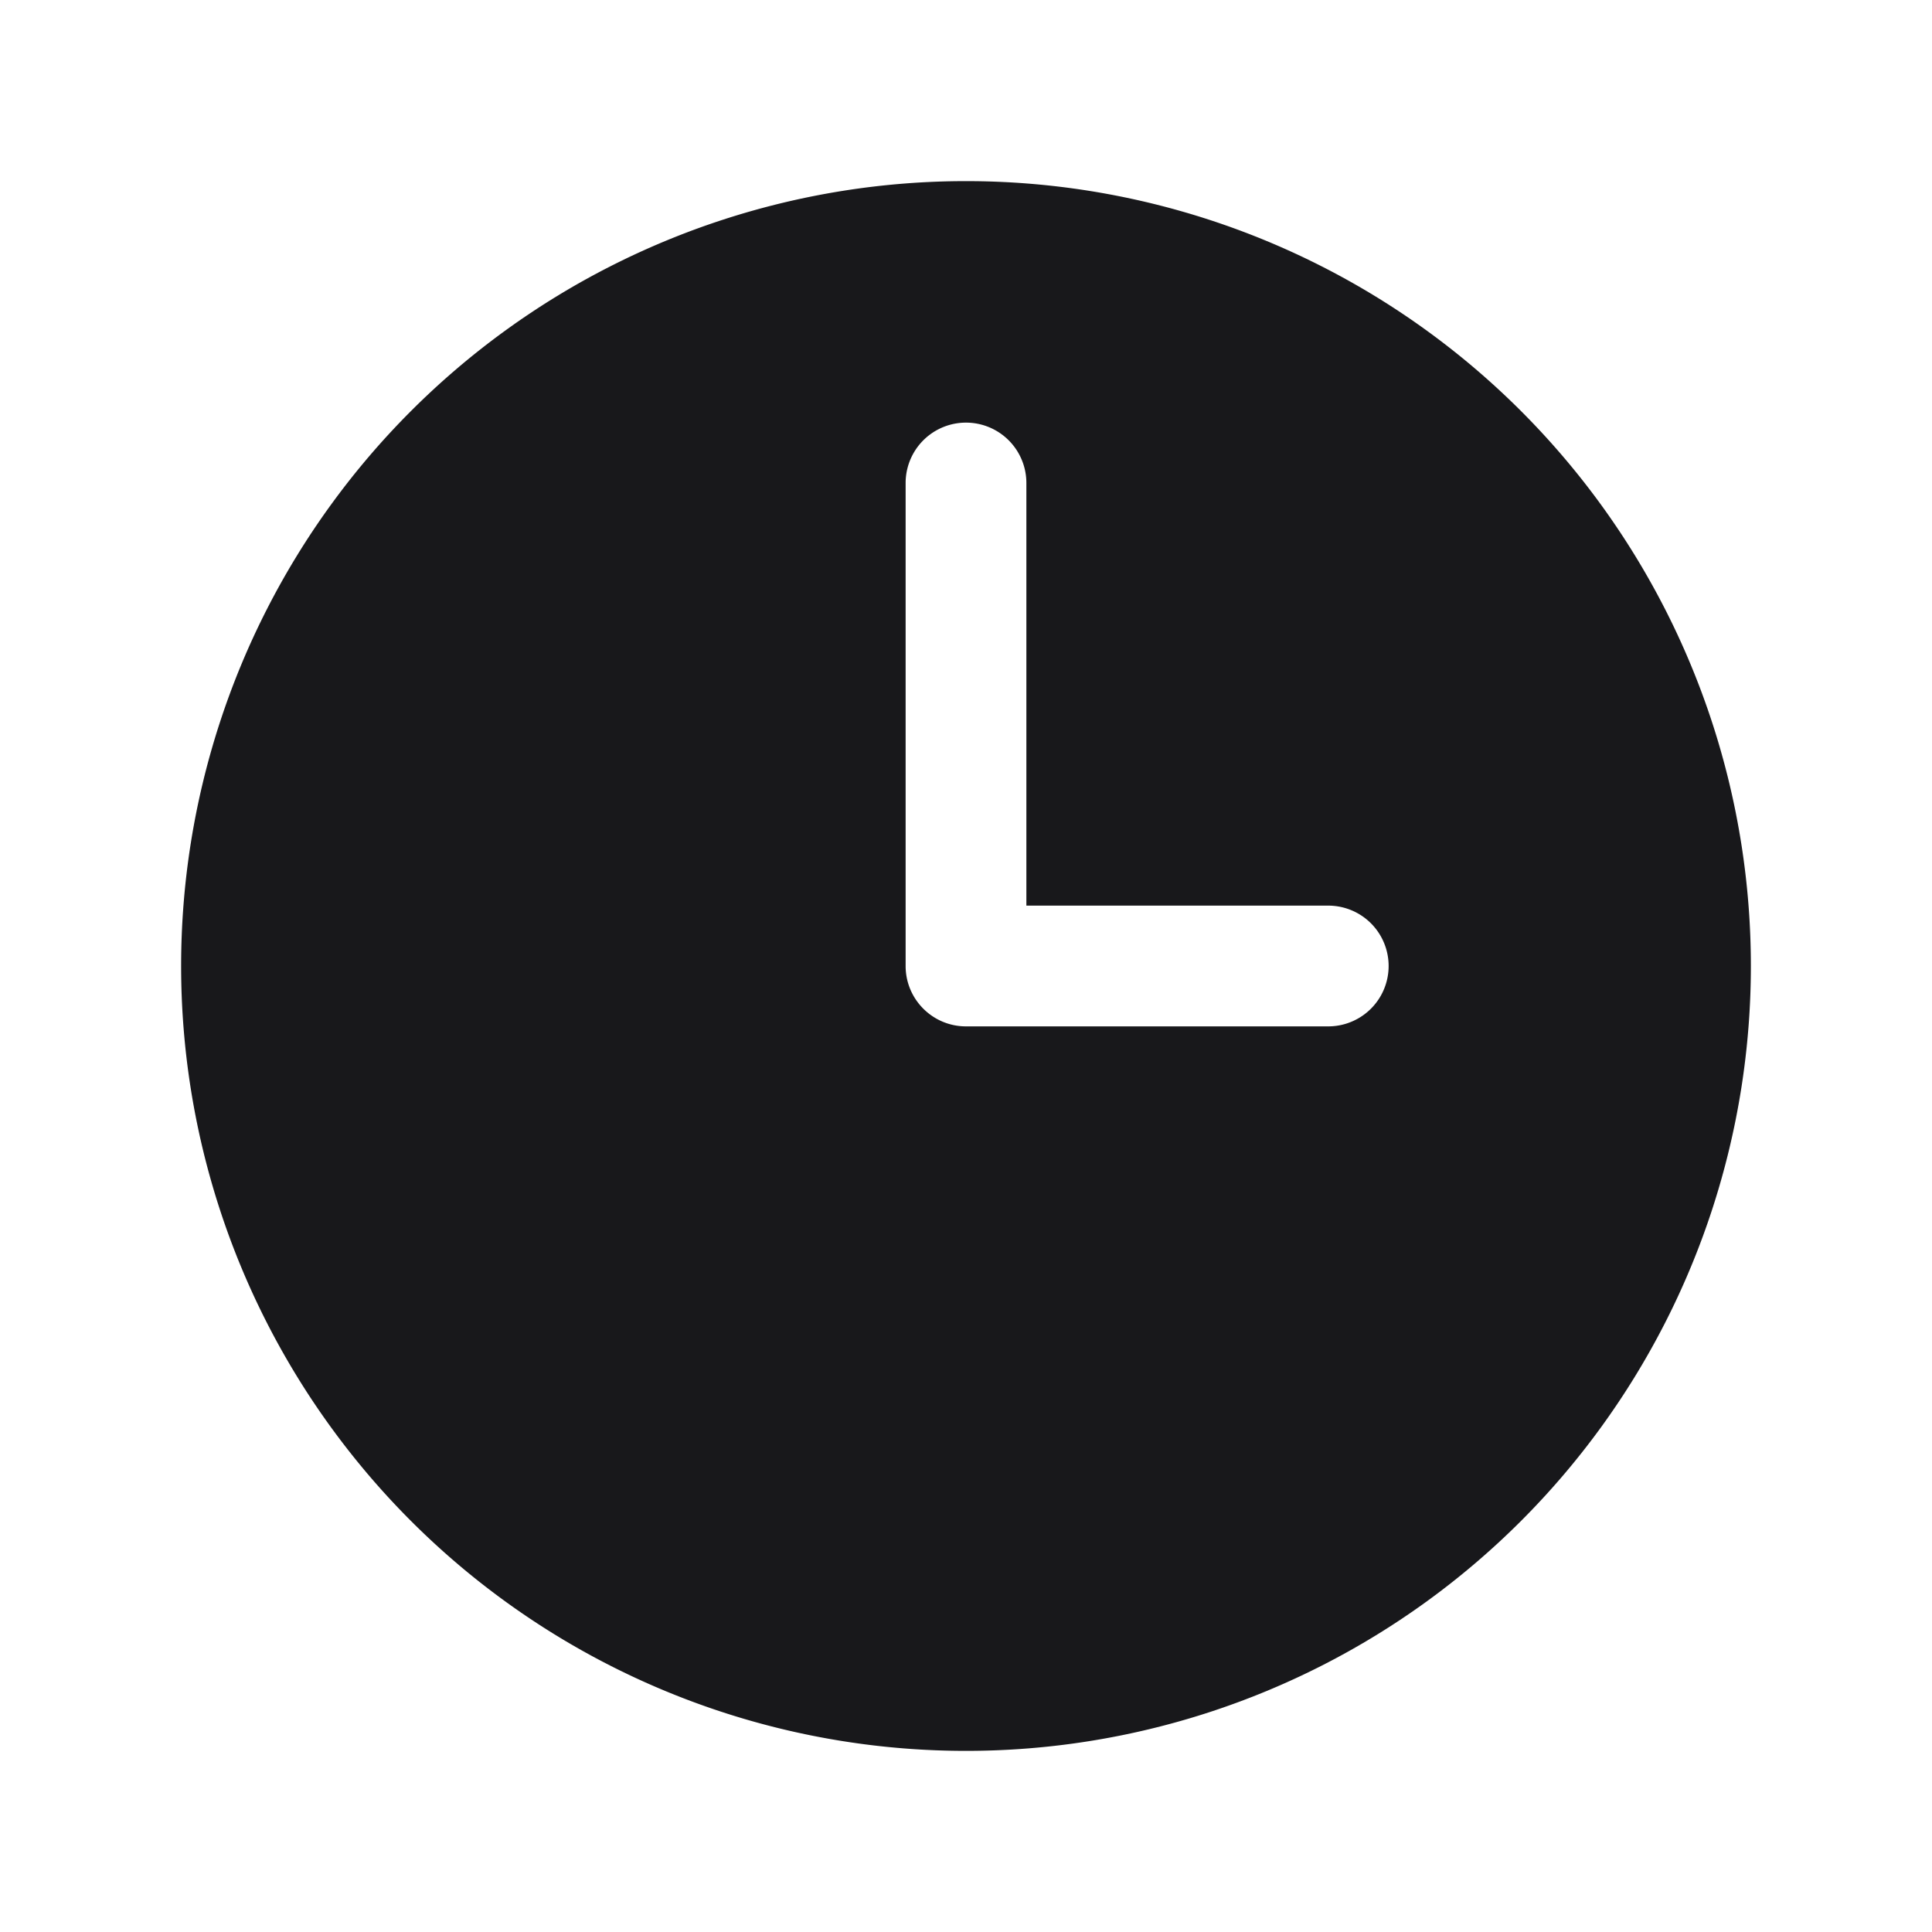 <svg xmlns="http://www.w3.org/2000/svg" width="12" height="12" fill="none"><path fill="#18181B" fill-rule="evenodd" d="M6 1.125a4.875 4.875 0 1 0 0 9.75 4.875 4.875 0 0 0 0-9.75zM6.375 3a.375.375 0 0 0-.75 0v3c0 .207.168.375.375.375h2.25a.375.375 0 0 0 0-.75H6.375V3z" clip-rule="evenodd"/></svg>